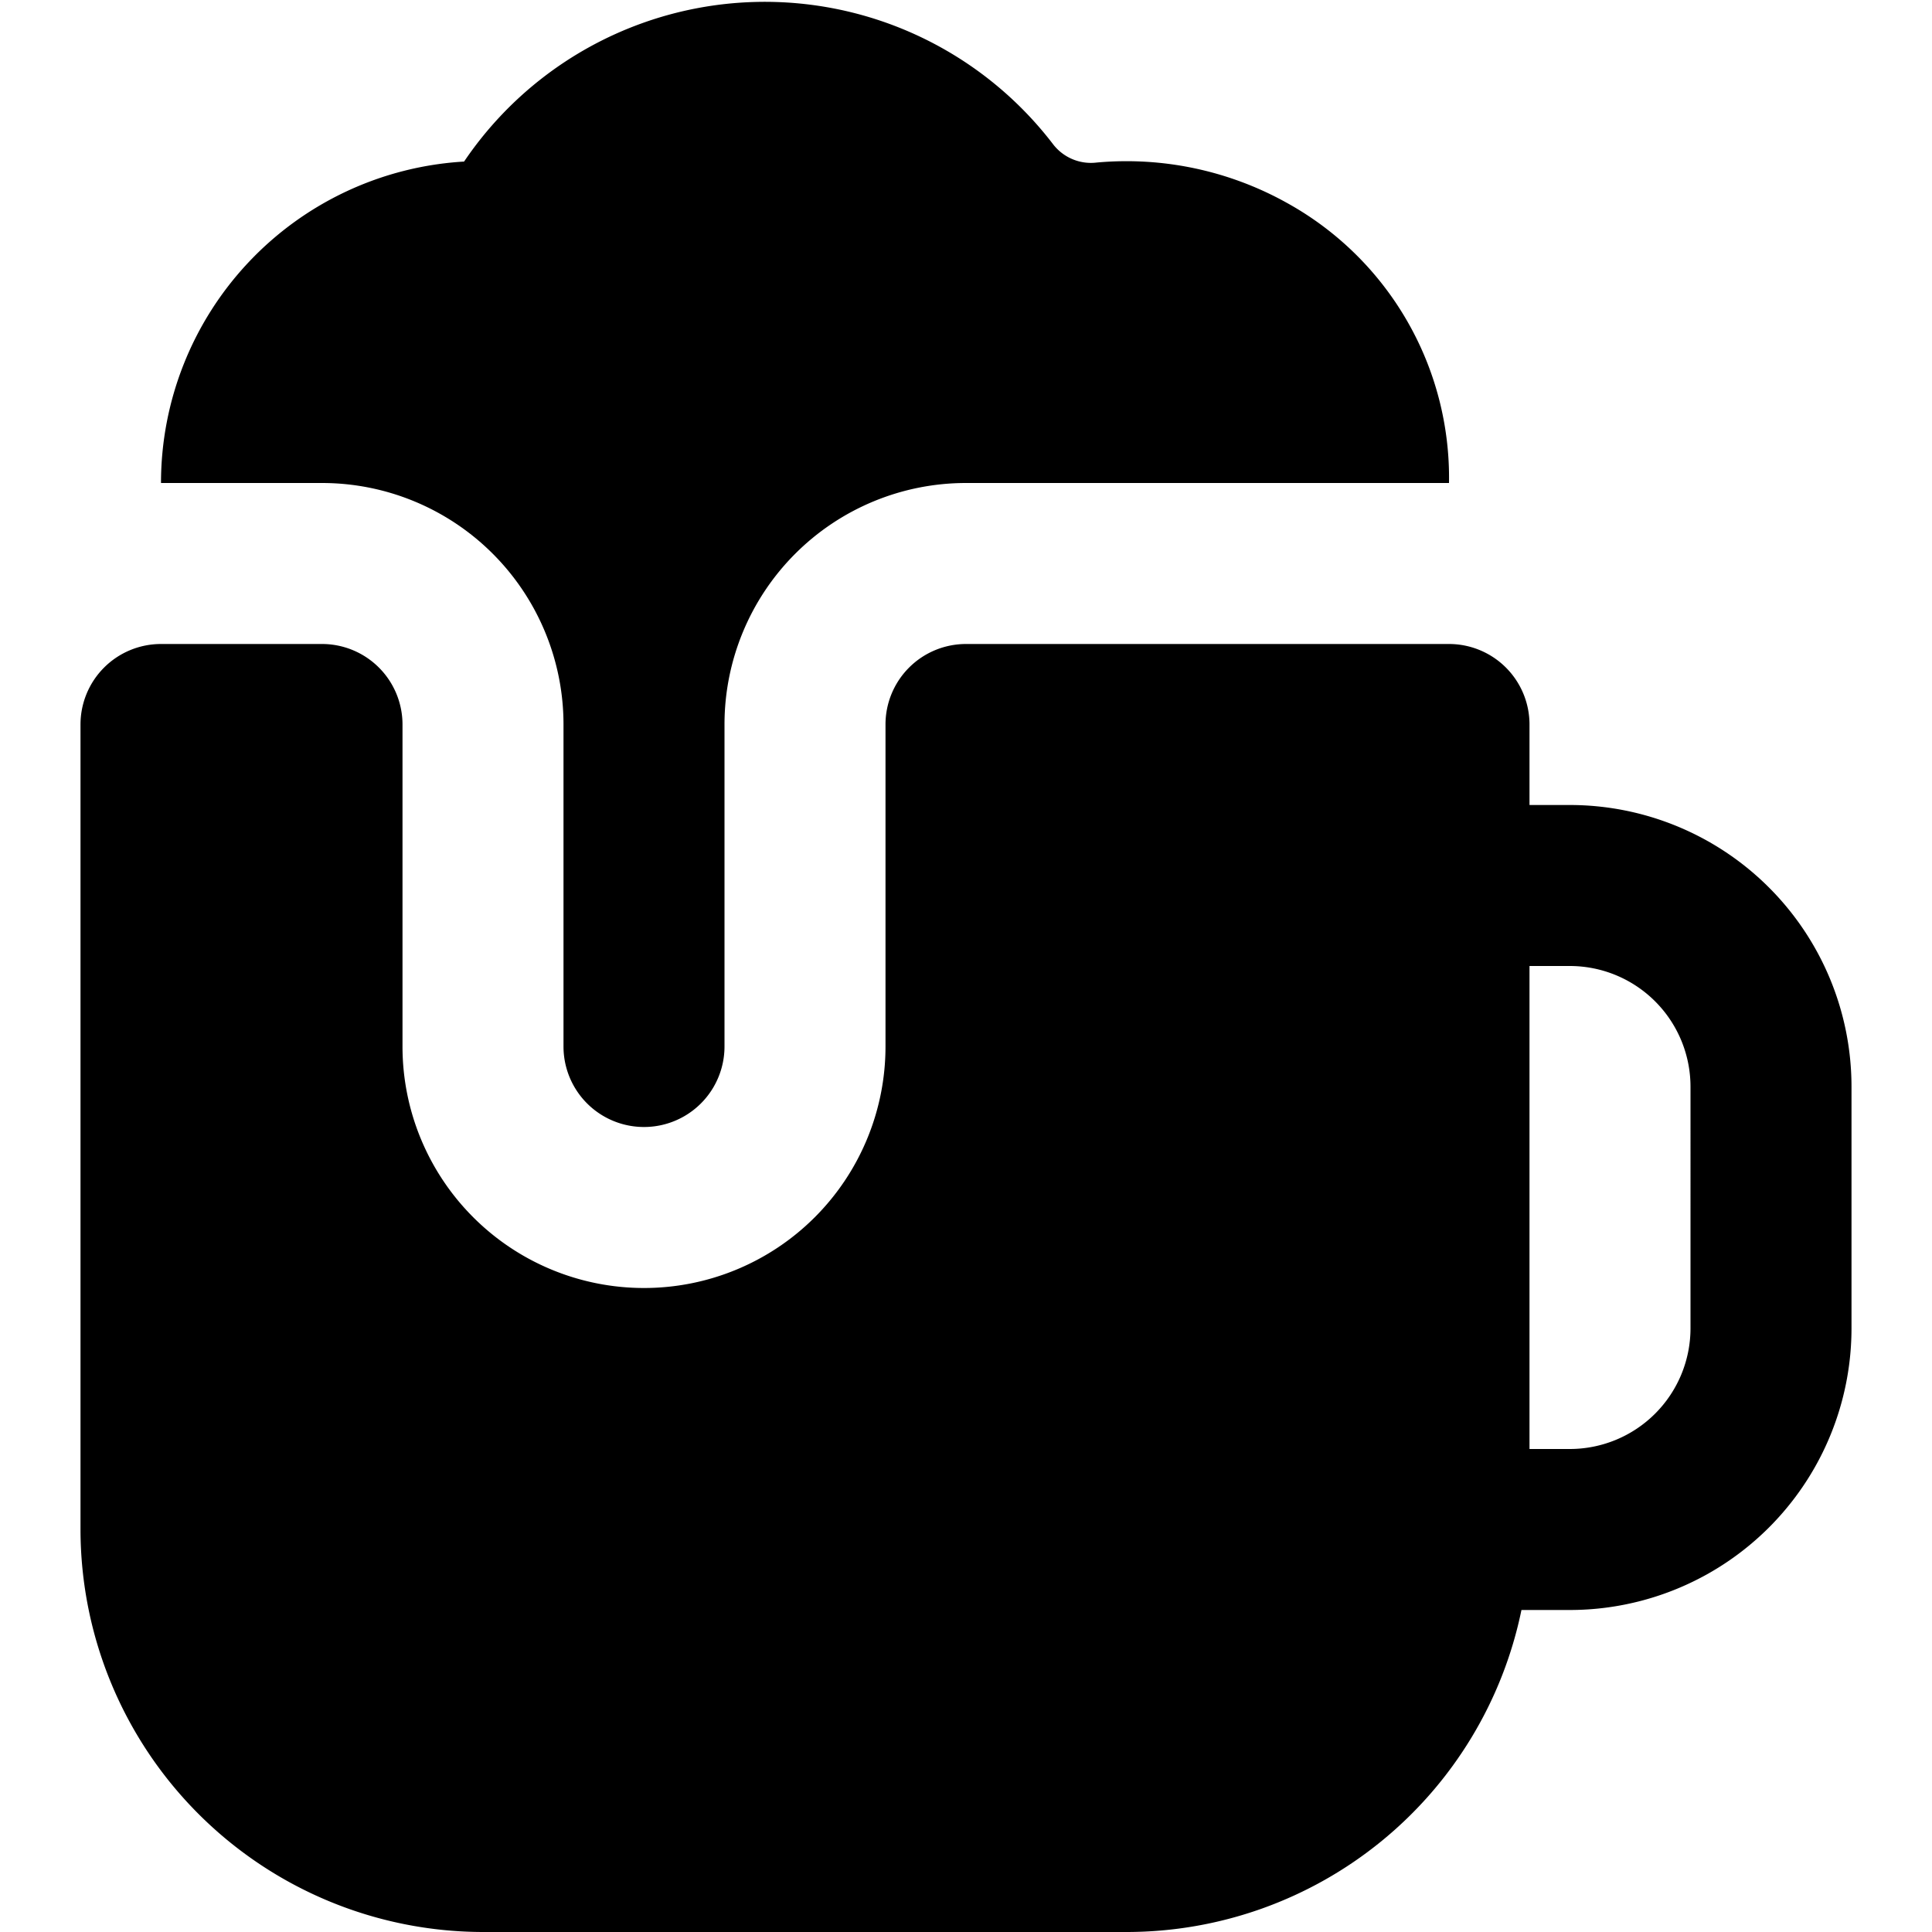 <?xml version="1.0" encoding="UTF-8"?>
<svg xmlns="http://www.w3.org/2000/svg" id="Layer_1" data-name="Layer 1" viewBox="0 0 24 24" width="512" height="512"><path d="M4,6H2A4,4,0,0,1,5.765,2.007a4.509,4.509,0,0,1,7.32-.211.593.593,0,0,0,.54.223,4.093,4.093,0,0,1,2.359.5A3.9,3.9,0,0,1,18,6H12A3,3,0,0,0,9,9v4a1,1,0,0,1-2,0V9A3,3,0,0,0,4,6Zm19,7.5v3A3.5,3.5,0,0,1,19.5,20h-.6A5.009,5.009,0,0,1,14,24H6a5.006,5.006,0,0,1-5-5V9A1,1,0,0,1,2,8H4A1,1,0,0,1,5,9v4a3,3,0,0,0,6,0V9a1,1,0,0,1,1-1h6a1,1,0,0,1,1,1v1h.5A3.5,3.5,0,0,1,23,13.5Zm-2,0A1.5,1.5,0,0,0,19.5,12H19v6h.5A1.5,1.5,0,0,0,21,16.5Z"/></svg>
